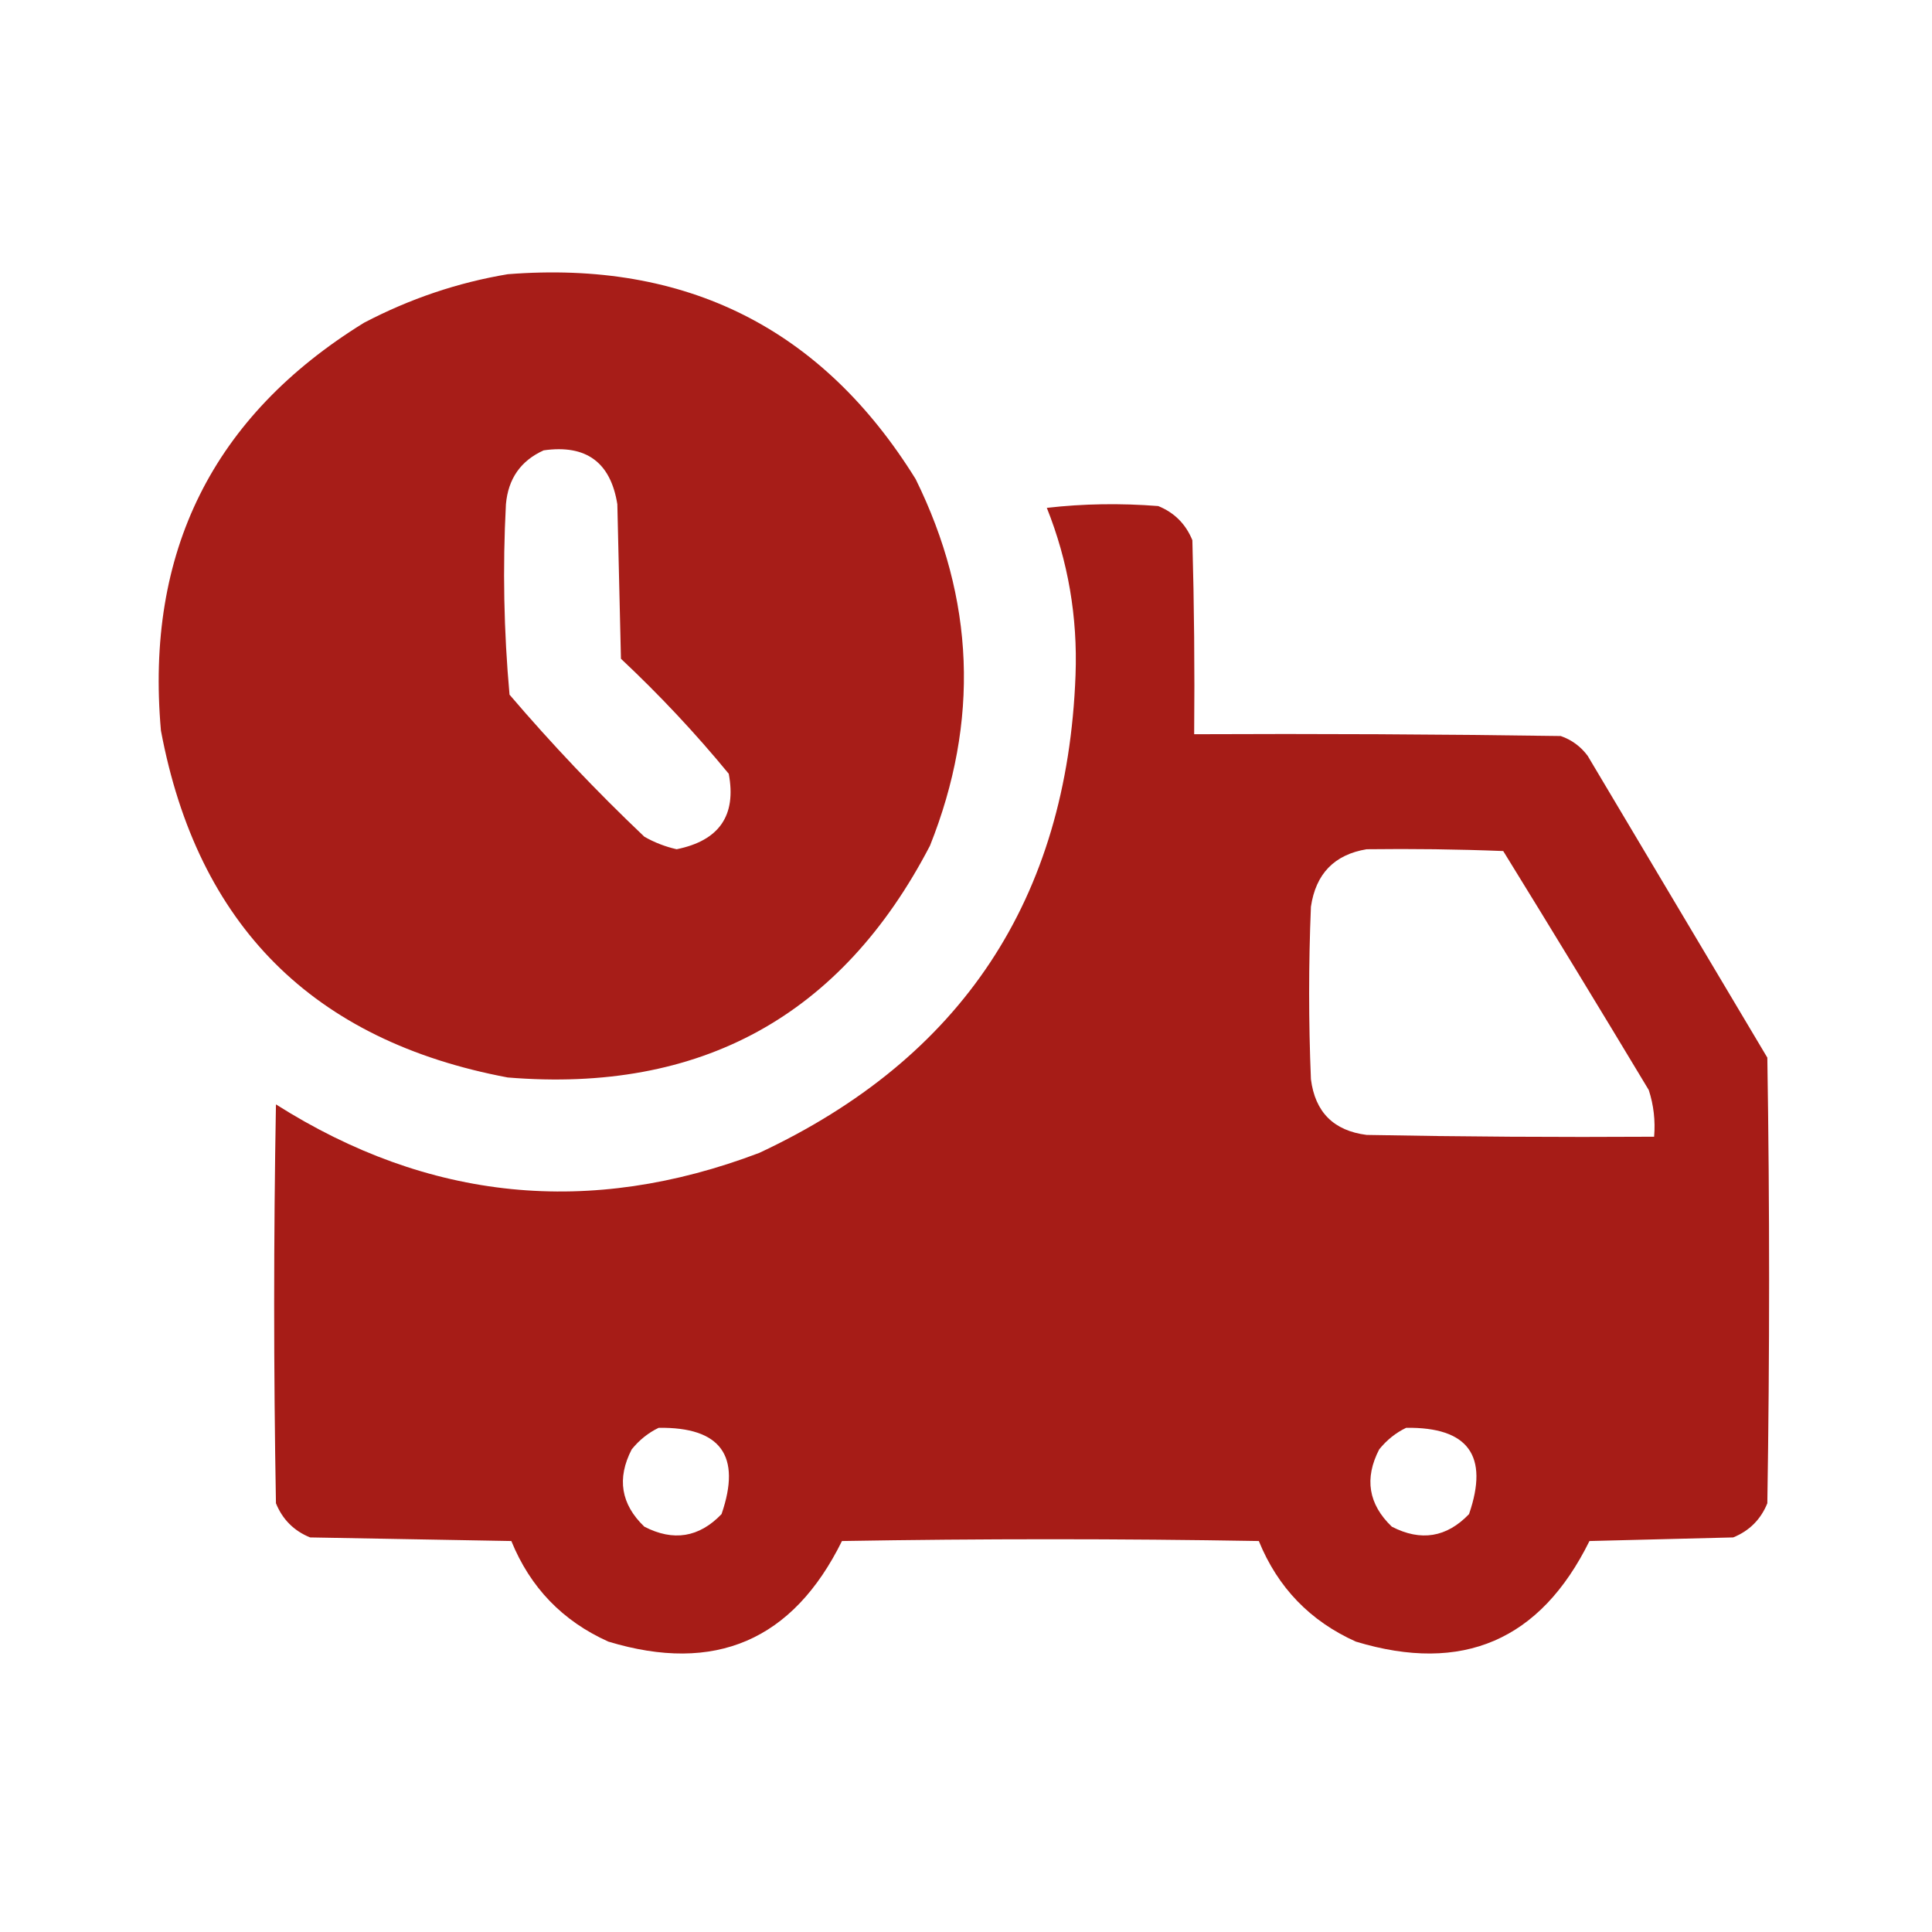 <svg width="30" height="30" viewBox="0 0 30 30" fill="none" xmlns="http://www.w3.org/2000/svg">
<path opacity="0.985" fill-rule="evenodd" clip-rule="evenodd" d="M7.884 4.258C10.656 4.04 12.767 5.1 14.218 7.439C15.137 9.303 15.211 11.2 14.441 13.131C13.066 15.777 10.88 16.977 7.884 16.731C4.861 16.163 3.066 14.368 2.499 11.345C2.253 8.573 3.304 6.462 5.652 5.012C6.362 4.64 7.106 4.388 7.884 4.258ZM8.442 6.993C9.101 6.899 9.482 7.178 9.586 7.83C9.605 8.63 9.623 9.43 9.642 10.229C10.241 10.791 10.799 11.386 11.316 12.015C11.438 12.663 11.168 13.053 10.507 13.187C10.33 13.147 10.162 13.082 10.005 12.992C9.266 12.291 8.569 11.556 7.912 10.787C7.823 9.804 7.804 8.818 7.856 7.83C7.891 7.433 8.086 7.154 8.442 6.993Z" fill="#A61B16"/>
<path opacity="0.989" fill-rule="evenodd" clip-rule="evenodd" d="M16.255 7.886C16.822 7.821 17.398 7.812 17.985 7.858C18.236 7.96 18.412 8.137 18.515 8.388C18.543 9.392 18.552 10.396 18.543 11.401C20.44 11.392 22.337 11.401 24.235 11.429C24.405 11.488 24.545 11.591 24.653 11.736C25.583 13.298 26.513 14.861 27.443 16.423C27.48 18.73 27.48 21.037 27.443 23.343C27.341 23.594 27.164 23.771 26.913 23.873C26.169 23.892 25.425 23.91 24.681 23.929C23.919 25.472 22.71 25.993 21.054 25.491C20.343 25.172 19.841 24.651 19.547 23.929C17.389 23.892 15.232 23.892 13.074 23.929C12.312 25.472 11.103 25.993 9.447 25.491C8.736 25.172 8.234 24.651 7.94 23.929C6.898 23.91 5.857 23.892 4.815 23.873C4.564 23.771 4.387 23.594 4.285 23.343C4.248 21.278 4.248 19.214 4.285 17.149C6.656 18.651 9.158 18.902 11.79 17.902C14.935 16.431 16.572 13.957 16.701 10.48C16.734 9.577 16.585 8.712 16.255 7.886ZM21.221 13.187C21.928 13.178 22.635 13.187 23.342 13.215C24.102 14.447 24.855 15.684 25.602 16.926C25.678 17.16 25.706 17.402 25.685 17.651C24.197 17.66 22.709 17.651 21.221 17.623C20.71 17.558 20.421 17.27 20.356 16.758C20.319 15.865 20.319 14.973 20.356 14.08C20.431 13.568 20.72 13.27 21.221 13.187ZM10.228 22.171C11.191 22.158 11.517 22.604 11.204 23.511C10.856 23.874 10.456 23.939 10.005 23.706C9.641 23.357 9.576 22.957 9.809 22.506C9.927 22.36 10.067 22.248 10.228 22.171ZM21.835 22.171C22.798 22.158 23.124 22.604 22.811 23.511C22.463 23.874 22.063 23.939 21.612 23.706C21.248 23.357 21.183 22.957 21.416 22.506C21.534 22.36 21.674 22.248 21.835 22.171Z" fill="#A61B16"/>
</svg>
